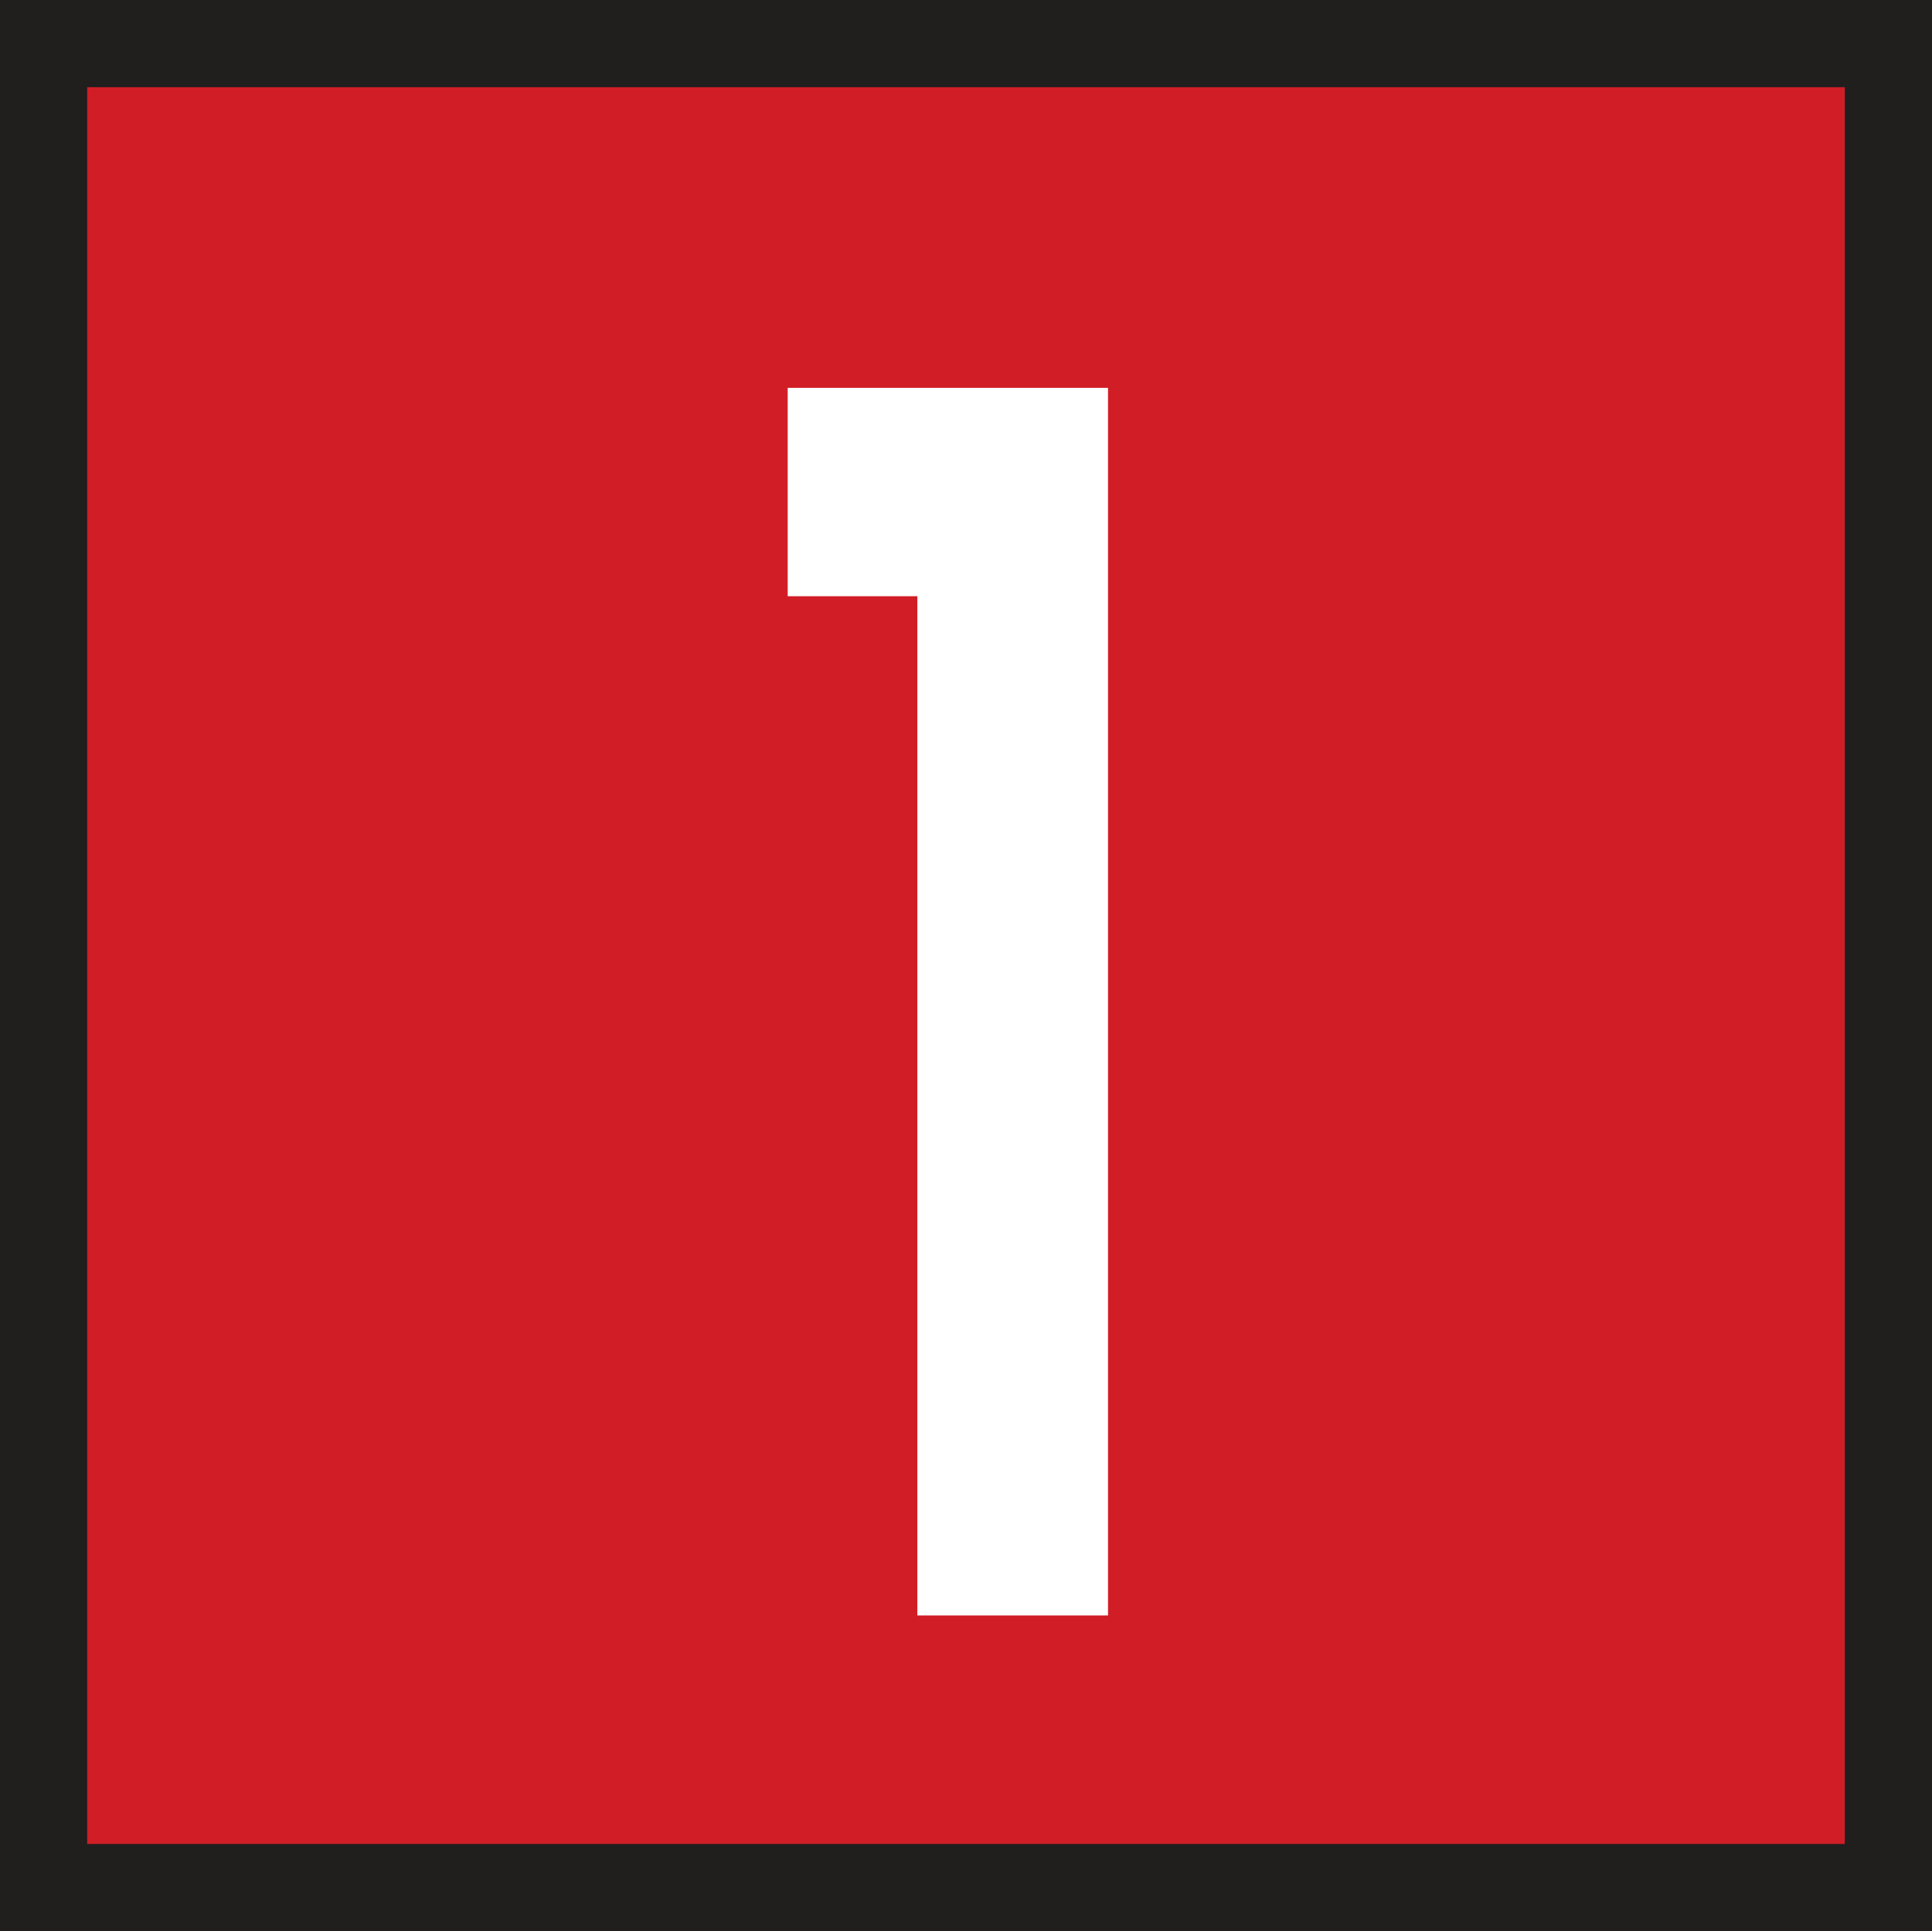 <?xml version="1.0" encoding="UTF-8" standalone="no"?>
<!-- Created with Inkscape (http://www.inkscape.org/) -->

<svg
   width="206.561mm"
   height="206.492mm"
   viewBox="0 0 206.561 206.492"
   version="1.1"
   id="svg92956"
   xmlns="http://www.w3.org/2000/svg"
   xmlns:svg="http://www.w3.org/2000/svg">
  <rect x="0" y="0" width="206.561" height="206.492" fill="#808080" stroke="none"/>
  <defs
     id="defs92953" />
  <g
     id="layer1"
     transform="translate(-3.039,-52.515)">
    <path
       style="fill:#d11e26;fill-opacity:1;fill-rule:evenodd;stroke:#211e1e;stroke-width:9.323;stroke-linecap:butt;stroke-linejoin:miter;stroke-miterlimit:3.864;stroke-opacity:1"
       d="M 7.7,57.176 H 204.938 V 254.346 H 7.7 Z m 0,0"
       id="path68703" />
    <g
       style="fill:#ffffff;fill-opacity:1"
       id="g68707"
       transform="matrix(17.393,0,0,17.393,-30415.857,-12160.948)">
      <g
         id="use68705"
         transform="translate(1752.602,712.137)">
        <path
           style="stroke:none"
           d="M 1.953,-6.266 V 0 H 3.125 V -7.547 H 1.156 v 1.281 z m 0,0"
           id="path93255" />
      </g>
    </g>
  </g>
</svg>
